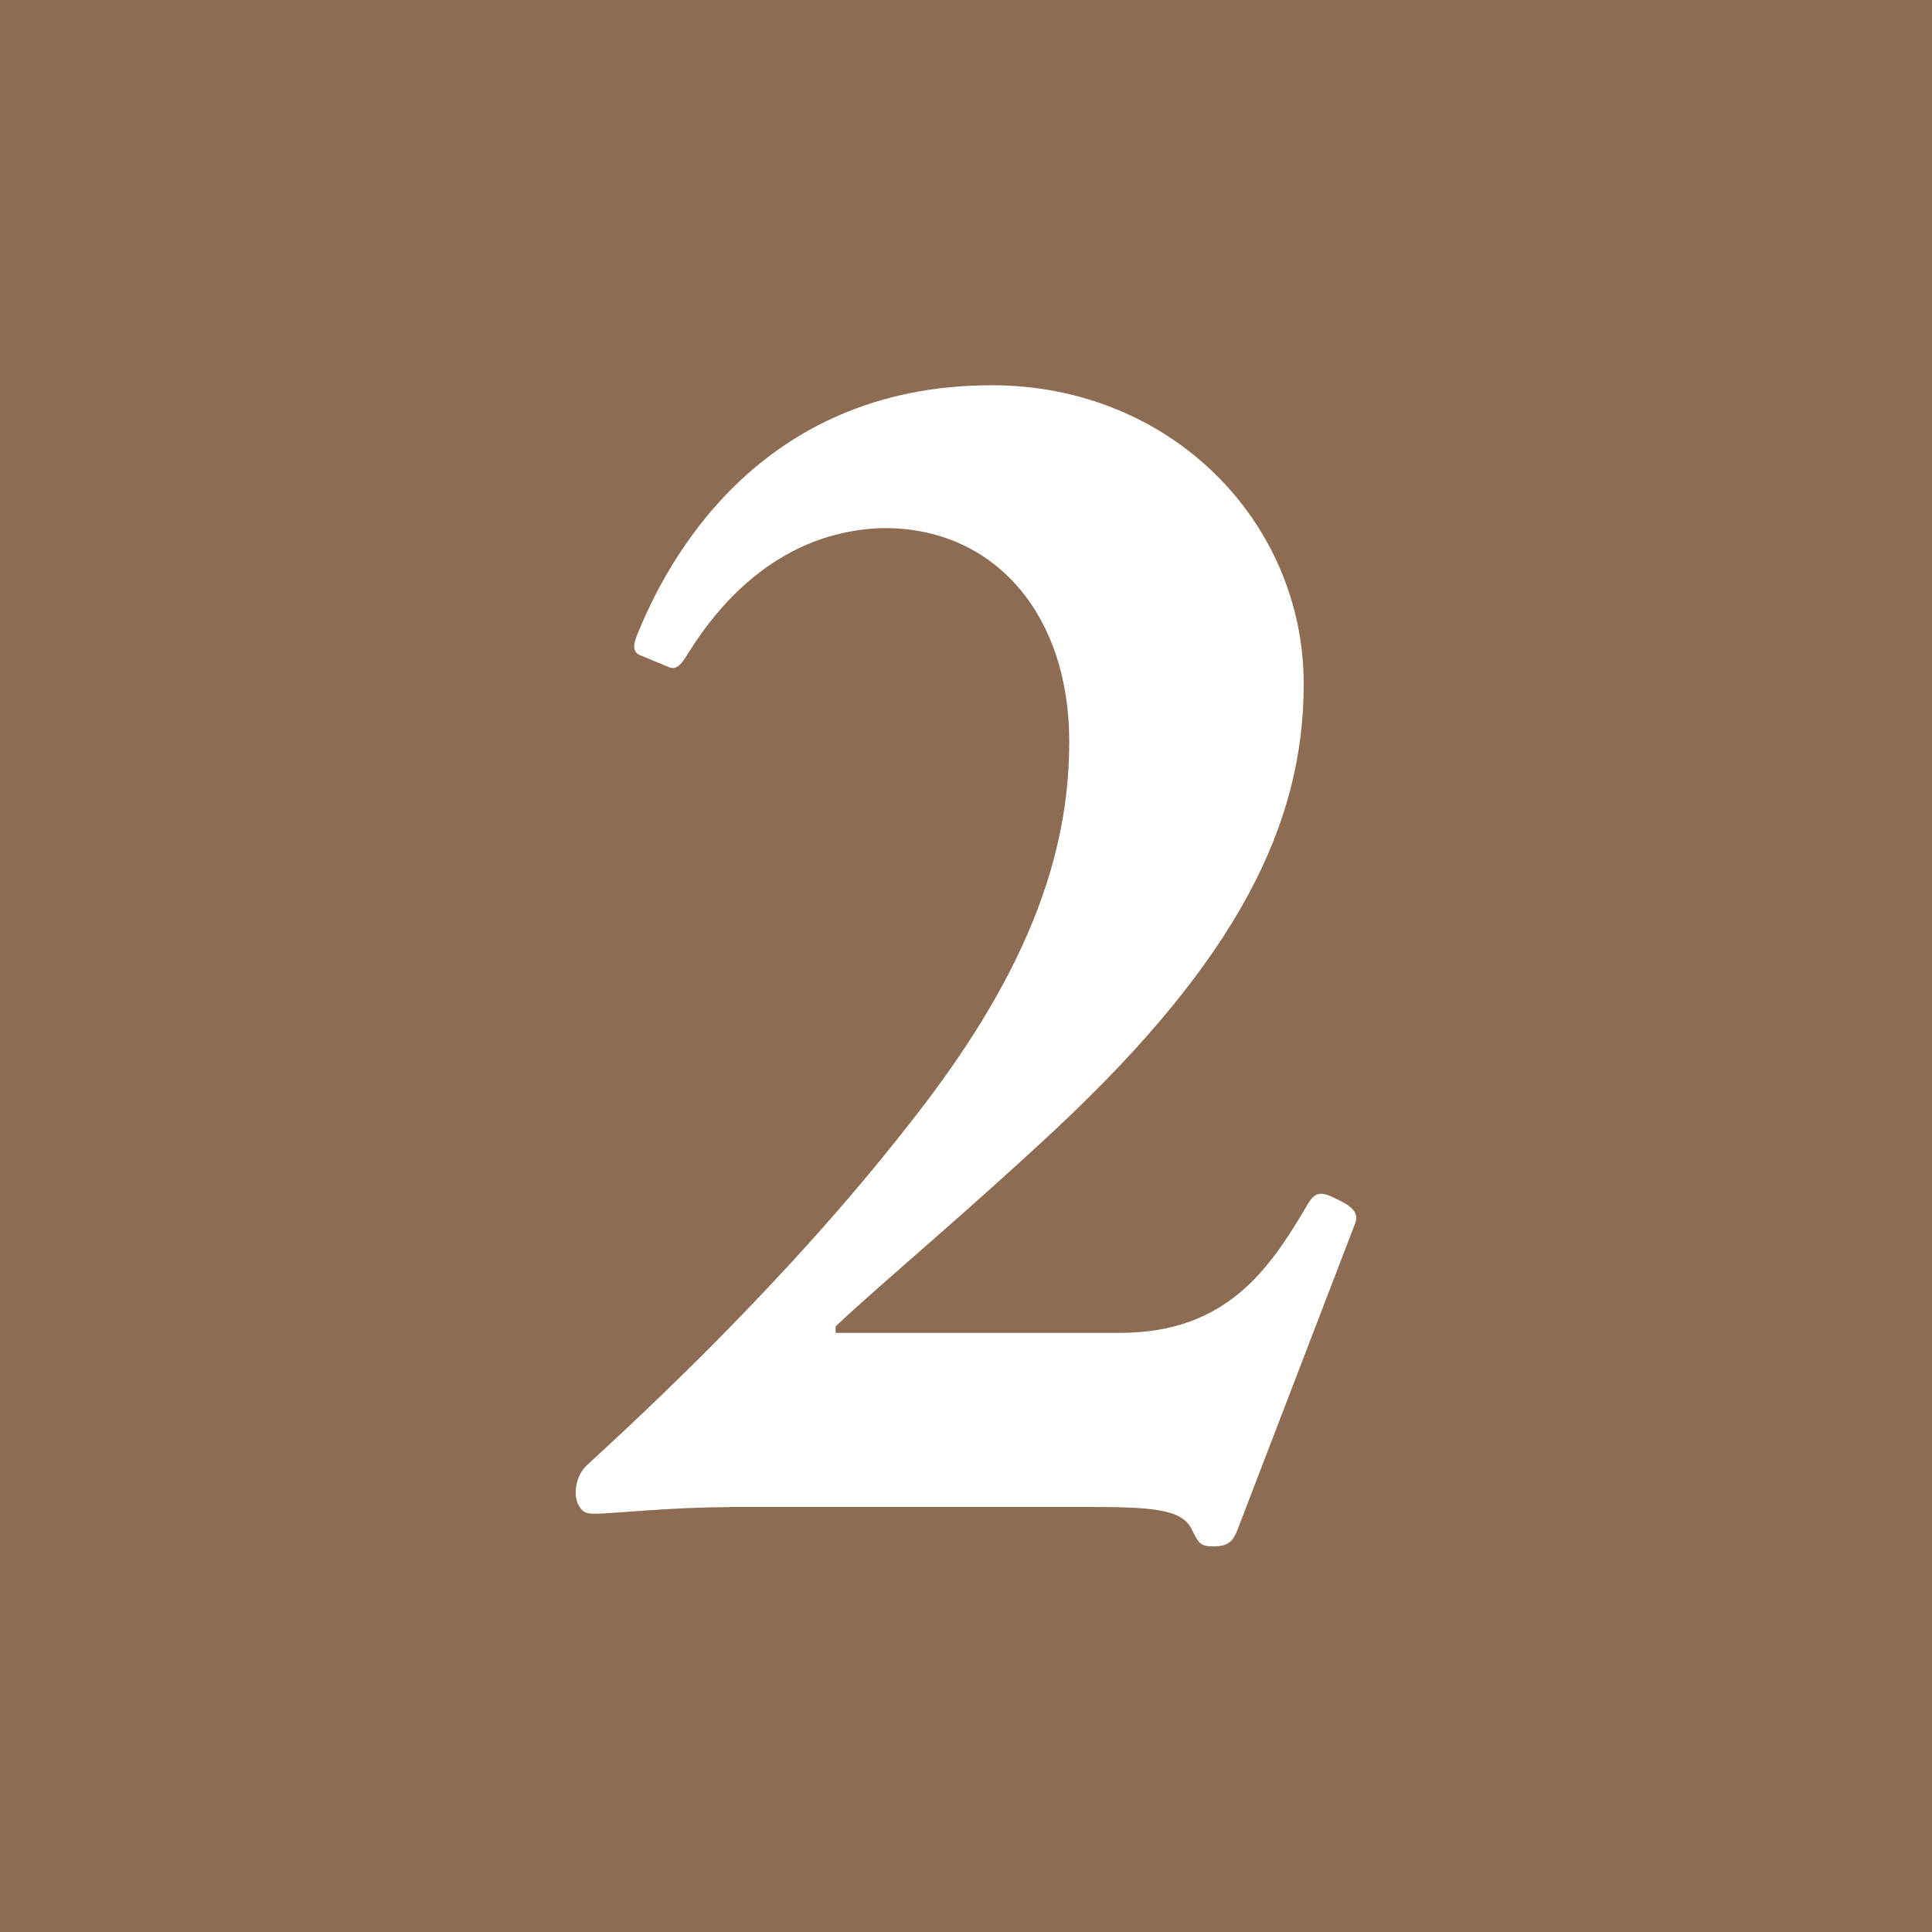 <?xml version="1.0" encoding="UTF-8"?>
<svg id="Layer_1" xmlns="http://www.w3.org/2000/svg" viewBox="0 0 100 100">
  <defs>
    <style>
      .cls-1 {
        fill: #fff;
      }

      .cls-2 {
        fill: #8d6c53;
      }
    </style>
  </defs>
  <rect class="cls-2" width="100" height="100"/>
  <path class="cls-1" d="M37.73,78.01c-1.44,0-2.97.08-4.25.17s-2.29.17-2.63.17c-.43,0-.68,0-.94-.51-.25-.59-.08-1.53.51-2.04,3.06-2.81,10.29-9.52,16.49-17.43,5.27-6.63,8.67-13.26,8.42-20.66-.25-6.29-4.17-10.54-9.86-10.37-4.93.25-8.08,3.57-9.95,6.63-.42.68-.68.68-1.02.51l-1.45-.6c-.25-.17-.34-.42,0-1.19,1.36-3.32,6.04-12.75,18.28-12.75,9.27,0,16.15,7.06,16.15,15.47,0,7.23-3.4,14.2-12.84,23.04-4.93,4.59-8.76,7.74-11.39,10.2v.34h14.71c5.53,0,7.74-3.32,9.61-6.46.42-.77.68-.94,1.53-.51.93.43,1.27.77,1.02,1.36l-6.04,15.73c-.25.68-.51.93-1.28.93-.68,0-.76-.17-1.1-.85-.51-1.11-2.13-1.19-5.53-1.19h-18.45Z"/>
</svg>